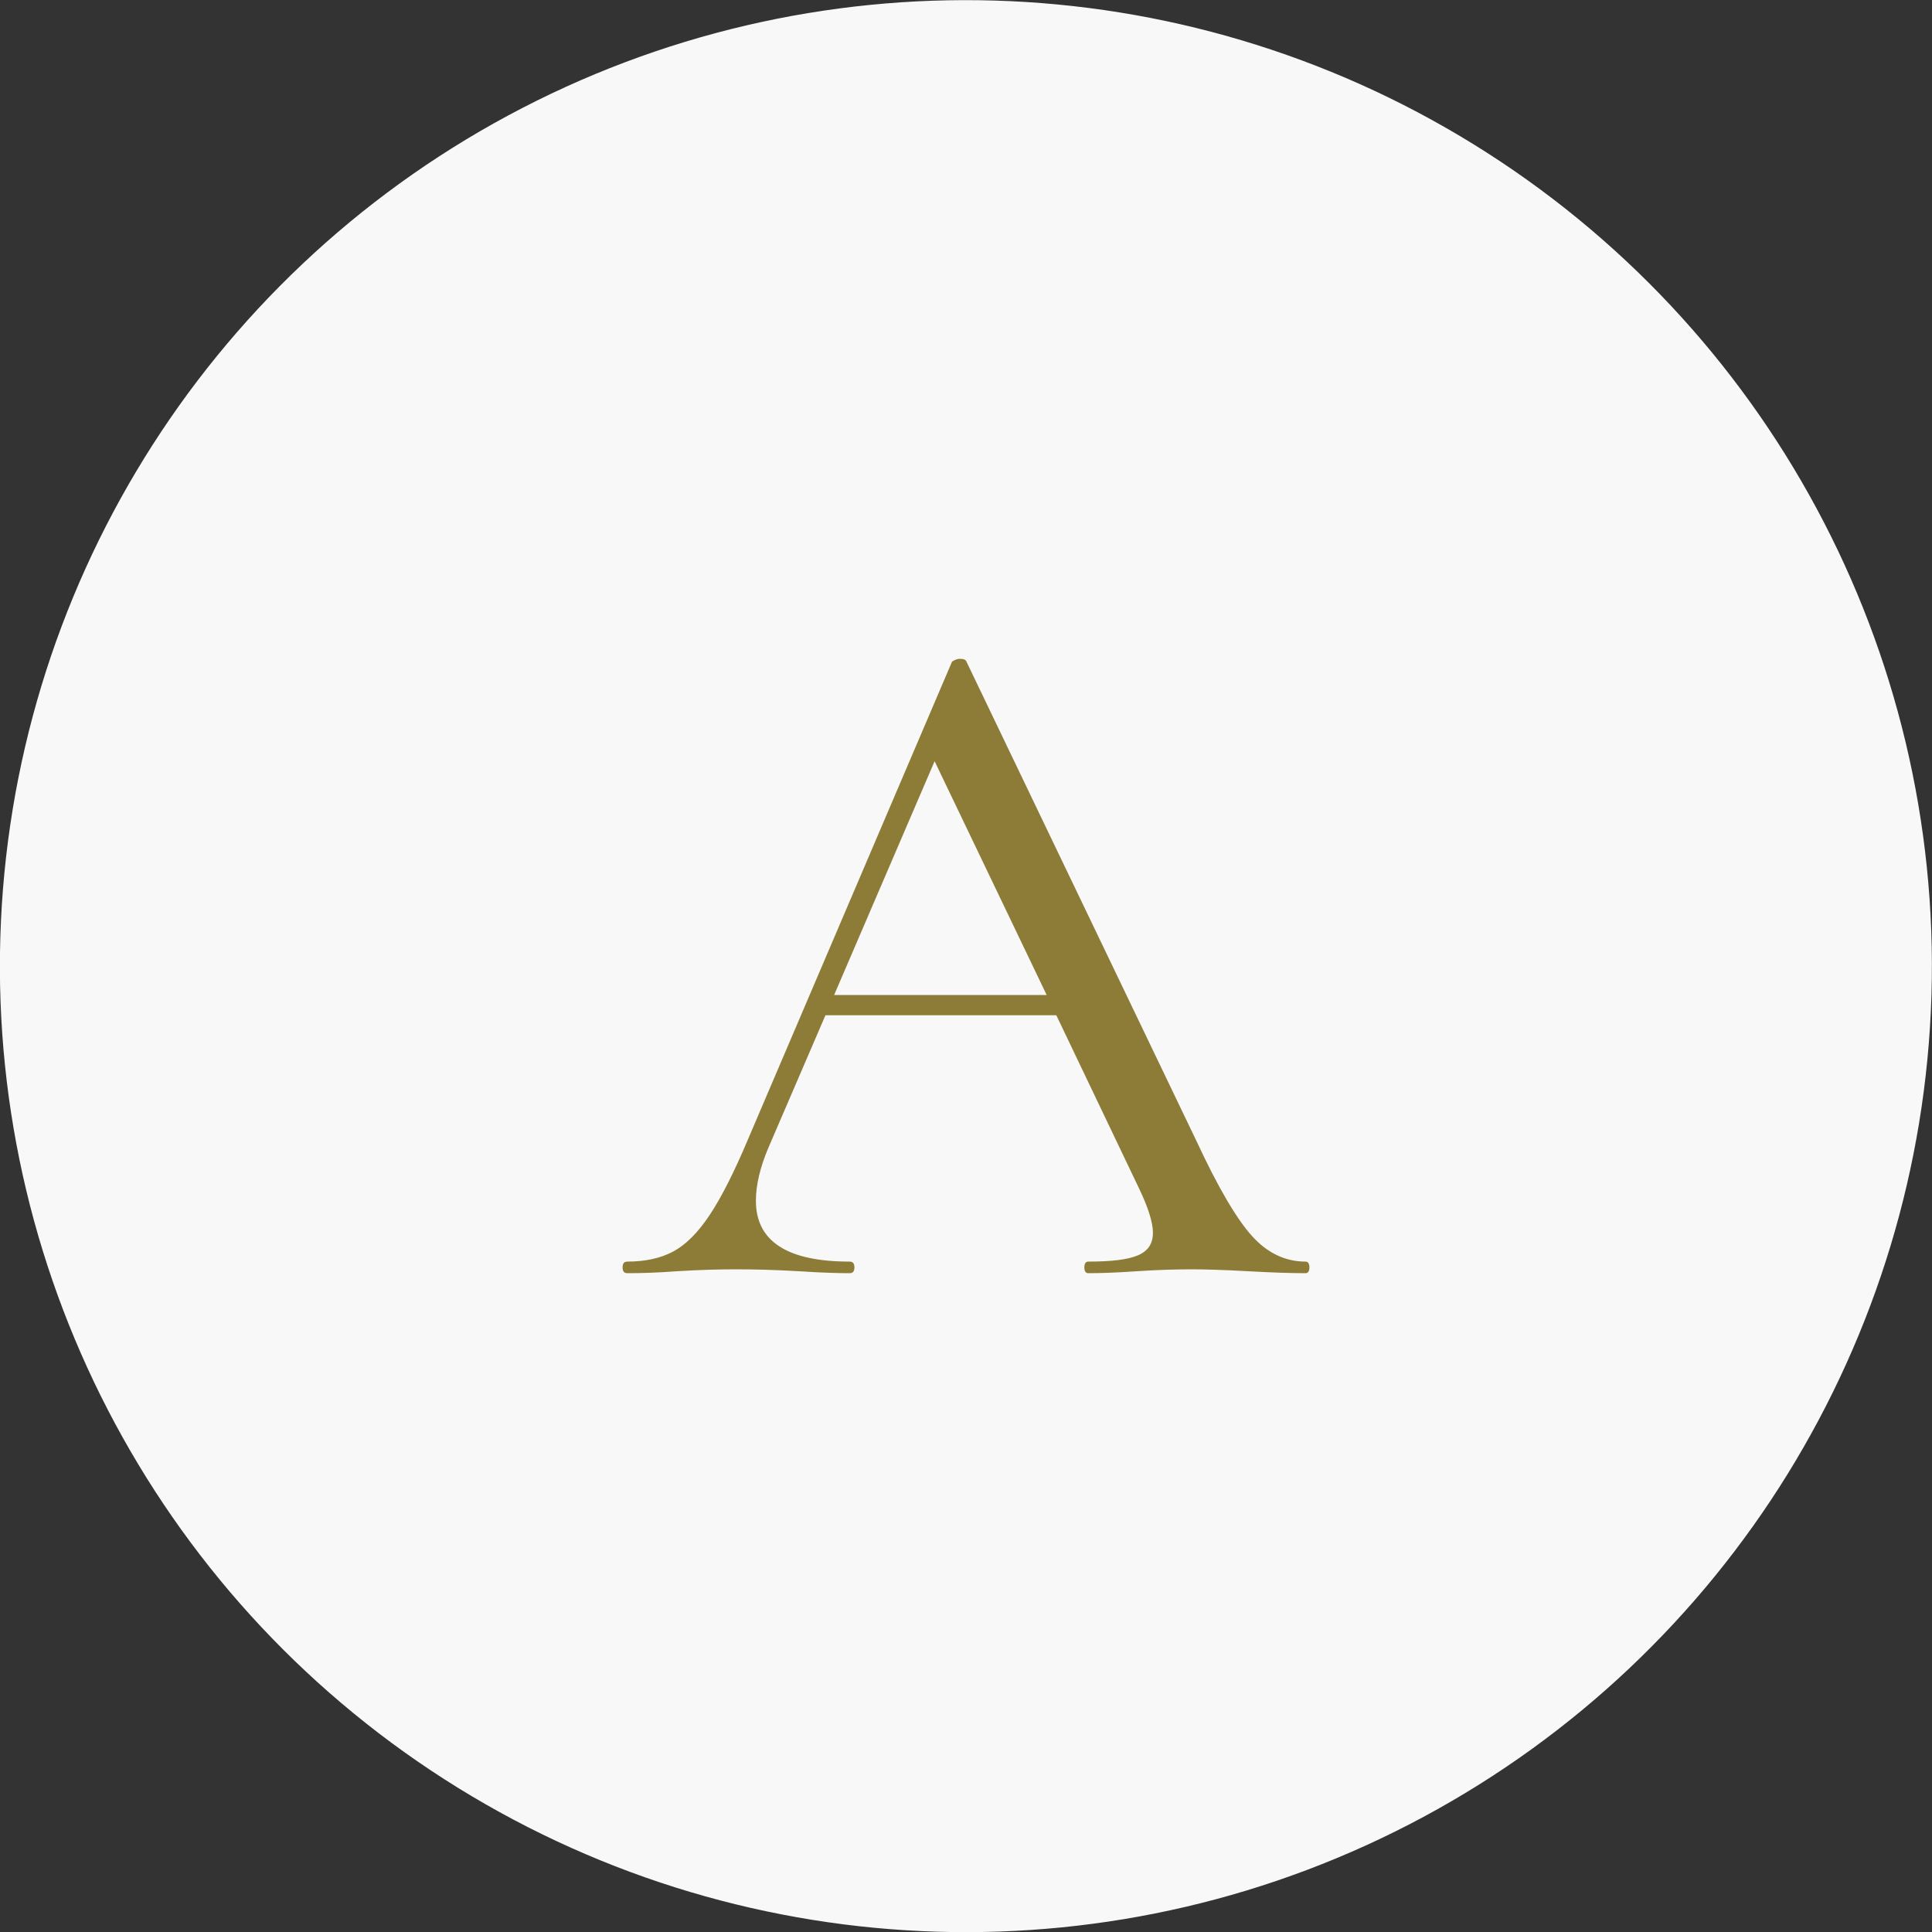 <?xml version="1.0" encoding="UTF-8"?>
<svg id="_レイヤー_2" data-name="レイヤー 2" xmlns="http://www.w3.org/2000/svg" viewBox="0 0 40 40">
  <rect x="0" y="0" width="40" height="40" fill="#333333" stroke="none"/>
  <defs>
    <style>
      .cls-1 {
        fill: #8d7c38;
      }

      .cls-2 {
        fill: #f8f8f8;
      }
    </style>
  </defs>
  <g id="_レイヤー_1-2" data-name="レイヤー 1">
    <g>
      <g id="_楕円形_2" data-name="楕円形 2">
        <circle class="cls-2" cx="20" cy="20" r="20" transform="translate(-7.53 26.5) rotate(-58.28)"/>
      </g>
      <path class="cls-1" d="M27.11,26.24c0,.08-.03.12-.08.12-.25,0-.65-.01-1.18-.04-.53-.03-.93-.04-1.18-.04-.31,0-.69.01-1.14.04-.43.03-.76.04-1,.04-.05,0-.08-.04-.08-.12s.03-.12.08-.12c.48,0,.82-.04,1.03-.13.21-.09.31-.24.31-.47,0-.2-.09-.5-.28-.9l-1.72-3.6h-4.78l-1.18,2.74c-.17.4-.26.77-.26,1.1,0,.84.65,1.26,1.94,1.26.07,0,.1.04.1.12s-.03.12-.1.12c-.24,0-.59-.01-1.04-.04-.51-.03-.95-.04-1.32-.04-.33,0-.74.01-1.22.04-.4.03-.74.04-1.02.04-.07,0-.1-.04-.1-.12s.03-.12.1-.12c.37,0,.69-.07.95-.21.26-.14.51-.39.75-.75.24-.36.51-.89.8-1.58l4.22-9.88s.08-.06.16-.06.13.02.14.06l4.76,9.92c.45.97.84,1.63,1.16,1.98s.69.52,1.1.52c.05,0,.08.04.08.12ZM17.27,20.6h4.4l-2.32-4.84-2.08,4.84Z"/>
    </g>
  </g>
</svg>